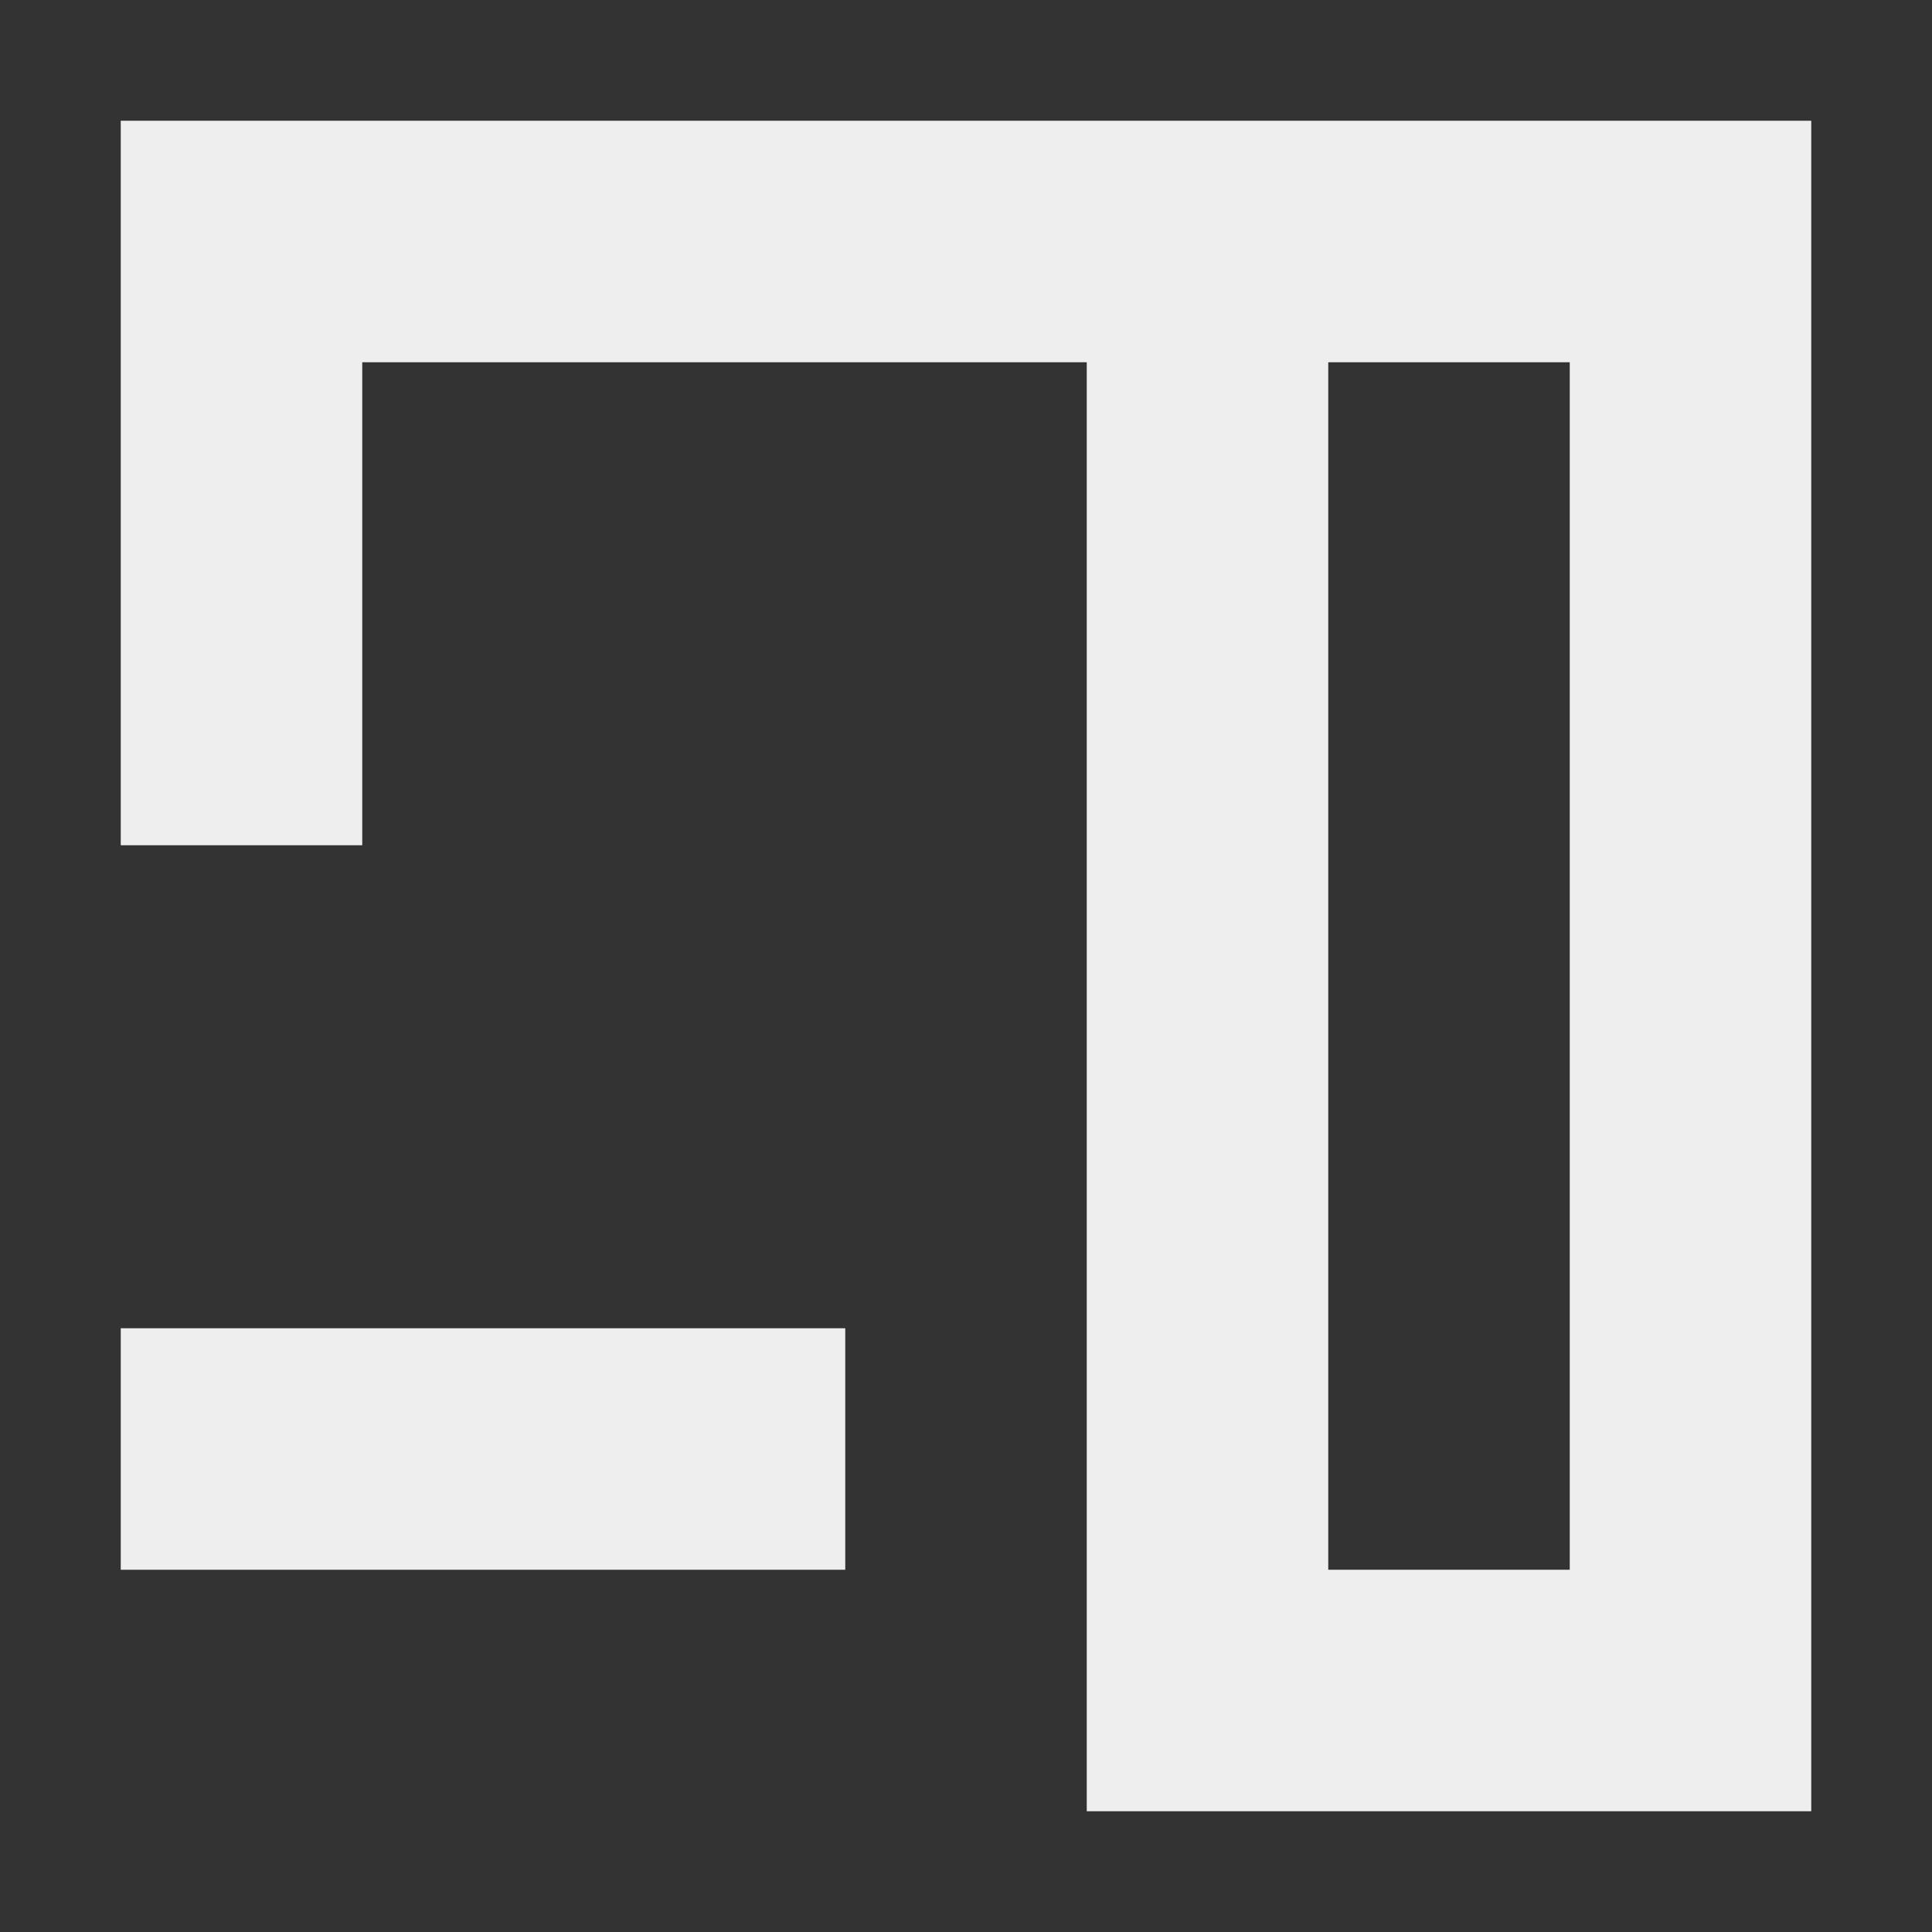 <?xml version="1.0" encoding="UTF-8"?>
<svg xmlns="http://www.w3.org/2000/svg" xmlns:xlink="http://www.w3.org/1999/xlink" width="16px" height="16px" viewBox="0 0 16 16" version="1.1">
<rect x="0" y="0" width="16" height="16" fill="#333333" stroke="none"/>
<g id="surface1">
     <defs>
  <style id="current-color-scheme" type="text/css">
     .ColorScheme-Text { color:#eeeeee; } .ColorScheme-Highlight { color:#424242; }
  </style>
 </defs>
<path style="fill:currentColor" class="ColorScheme-Text" d="M 15 1 L 15 15 L 9 15 L 9 3 L 3 3 L 3 7 L 1 7 L 1 1 Z M 13 3 L 11 3 L 11 13 L 13 13 Z M 7 11 L 7 13 L 1 13 L 1 11 Z M 7 11 "/>
</g>
</svg>
